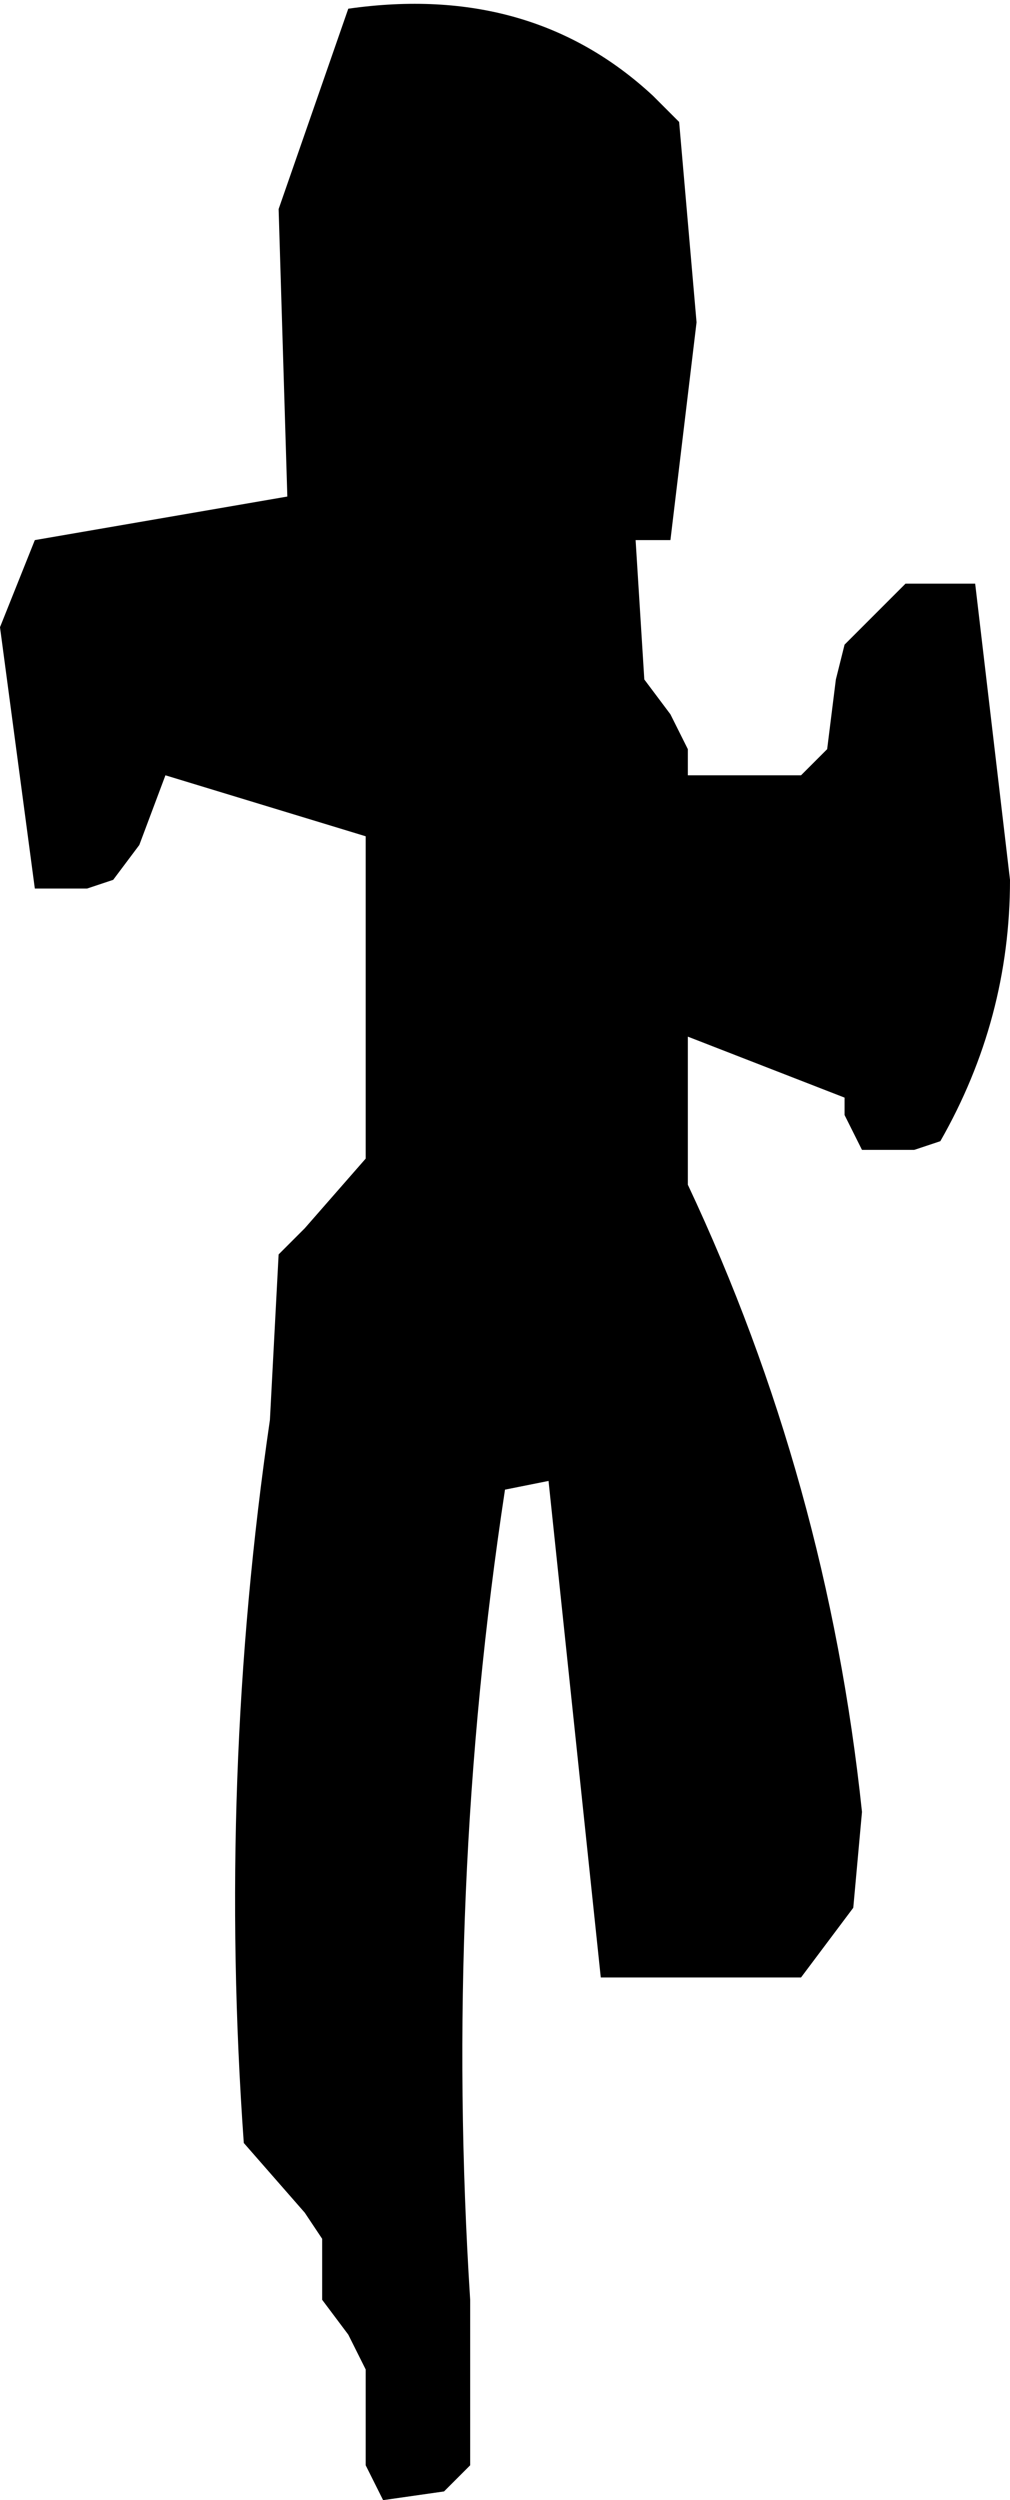 <?xml version="1.0" encoding="UTF-8" standalone="no"?>
<svg xmlns:xlink="http://www.w3.org/1999/xlink" height="14.35px" width="5.8px" xmlns="http://www.w3.org/2000/svg">
  <g transform="matrix(1.0, 0.0, 0.0, 1.0, 2.9, 7.15)">
    <path d="M1.0 -6.45 L1.1 -5.3 0.95 -4.05 0.75 -4.05 0.8 -3.25 0.95 -3.05 1.05 -2.85 1.05 -2.7 1.7 -2.7 1.85 -2.85 1.9 -3.25 1.95 -3.45 2.1 -3.6 2.3 -3.8 2.7 -3.8 2.9 -2.1 Q2.9 -1.3 2.5 -0.6 L2.35 -0.55 2.05 -0.55 1.95 -0.75 1.95 -0.85 1.05 -1.2 1.05 -1.0 1.05 -0.35 Q1.85 1.35 2.05 3.25 L2.0 3.8 1.85 4.0 1.7 4.2 0.55 4.2 0.25 1.35 0.0 1.4 Q-0.35 3.7 -0.2 6.05 L-0.2 7.0 -0.35 7.15 -0.7 7.2 -0.8 7.0 -0.8 6.65 -0.8 6.45 -0.9 6.25 -1.05 6.05 -1.05 5.9 -1.05 5.7 -1.15 5.55 -1.5 5.15 Q-1.65 3.05 -1.35 1.0 L-1.3 0.05 -1.15 -0.1 -0.8 -0.5 -0.8 -2.35 -1.95 -2.7 -2.1 -2.3 -2.25 -2.1 -2.4 -2.05 -2.7 -2.05 -2.9 -3.55 -2.7 -4.05 -1.25 -4.3 -1.3 -5.95 -0.9 -7.1 Q0.15 -7.25 0.85 -6.6 L1.0 -6.45" fill="#000000" fill-rule="evenodd" stroke="none"/>
  </g>
</svg>

